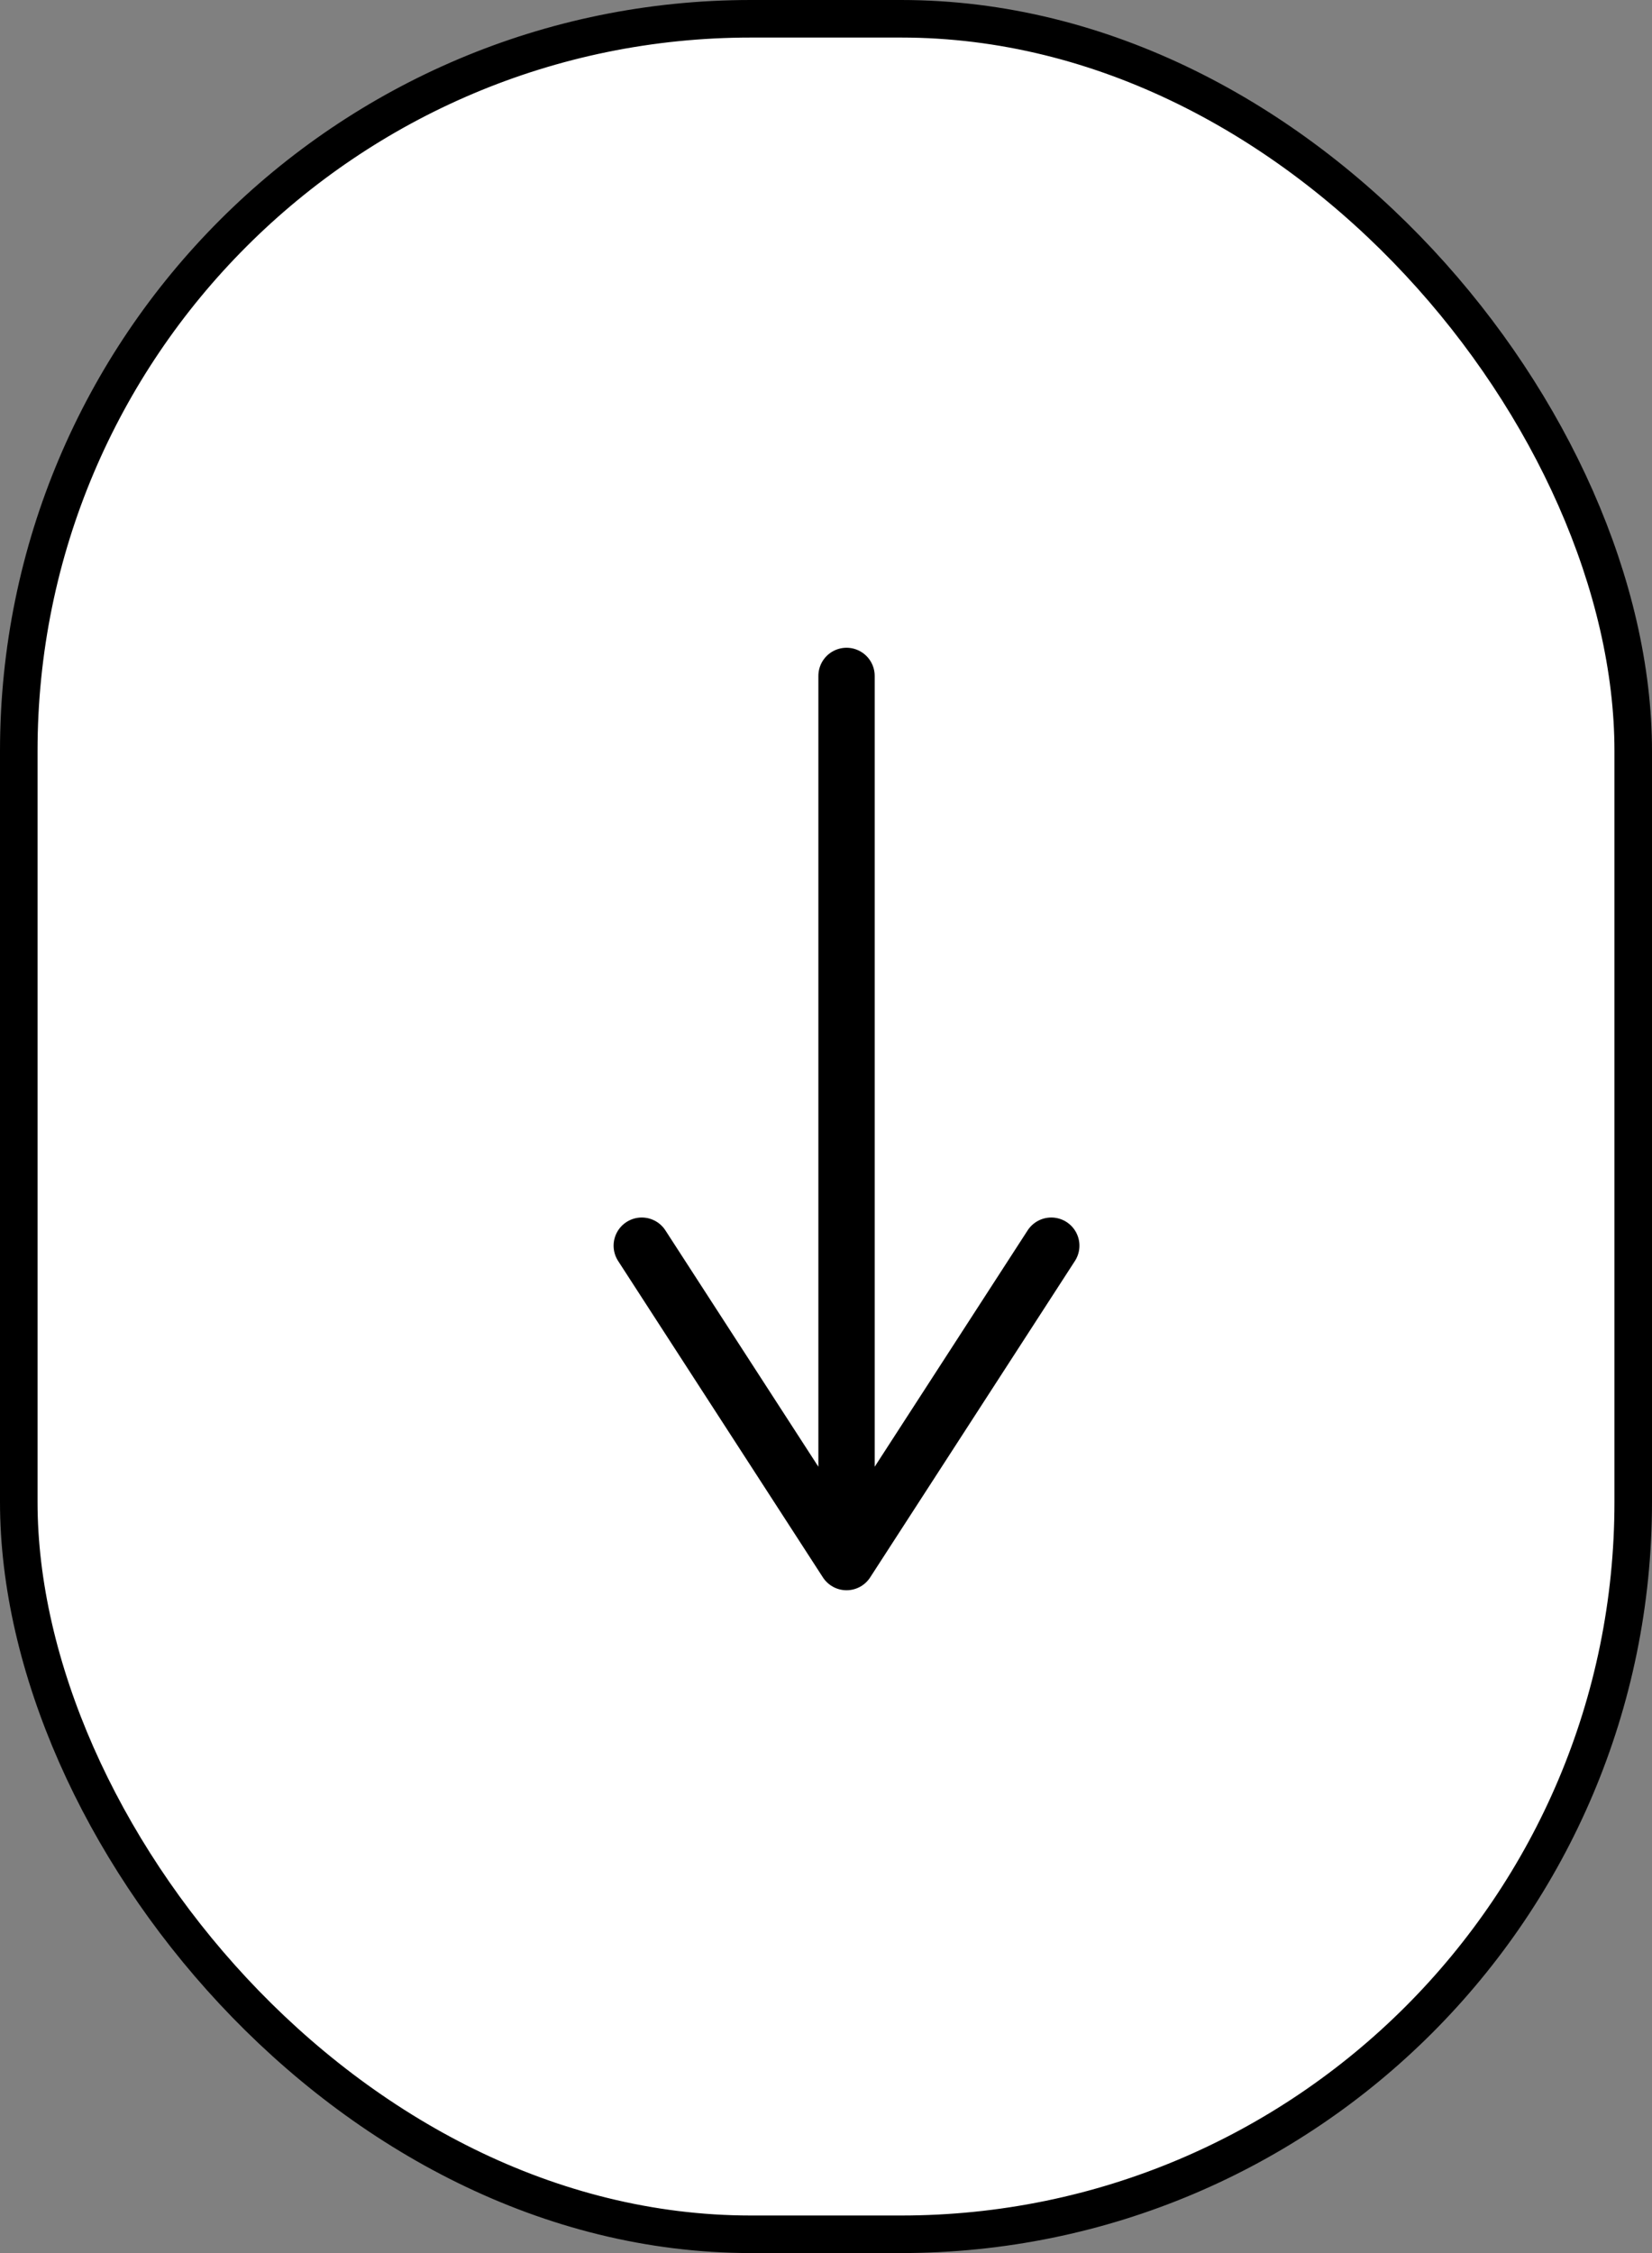 <svg width="44" height="60" viewBox="0 0 44 60" fill="none" xmlns="http://www.w3.org/2000/svg">
<rect x="0" y="0" width="44" height="60" fill="#808080" stroke="none"/>
<g id="Group 1566">
<g id="Group 1584">
<rect id="Rectangle 85" x="0.5" y="0.5" width="43" height="59" rx="19.5" fill="white" stroke="black"/>
<path id="Vector" d="M28 33.173L22.547 41.599L17.093 33.173M22.547 18L22.547 41.363" stroke="black" stroke-width="1.5" stroke-miterlimit="10" stroke-linecap="round" stroke-linejoin="round"/>
</g>
</g>
</svg>
